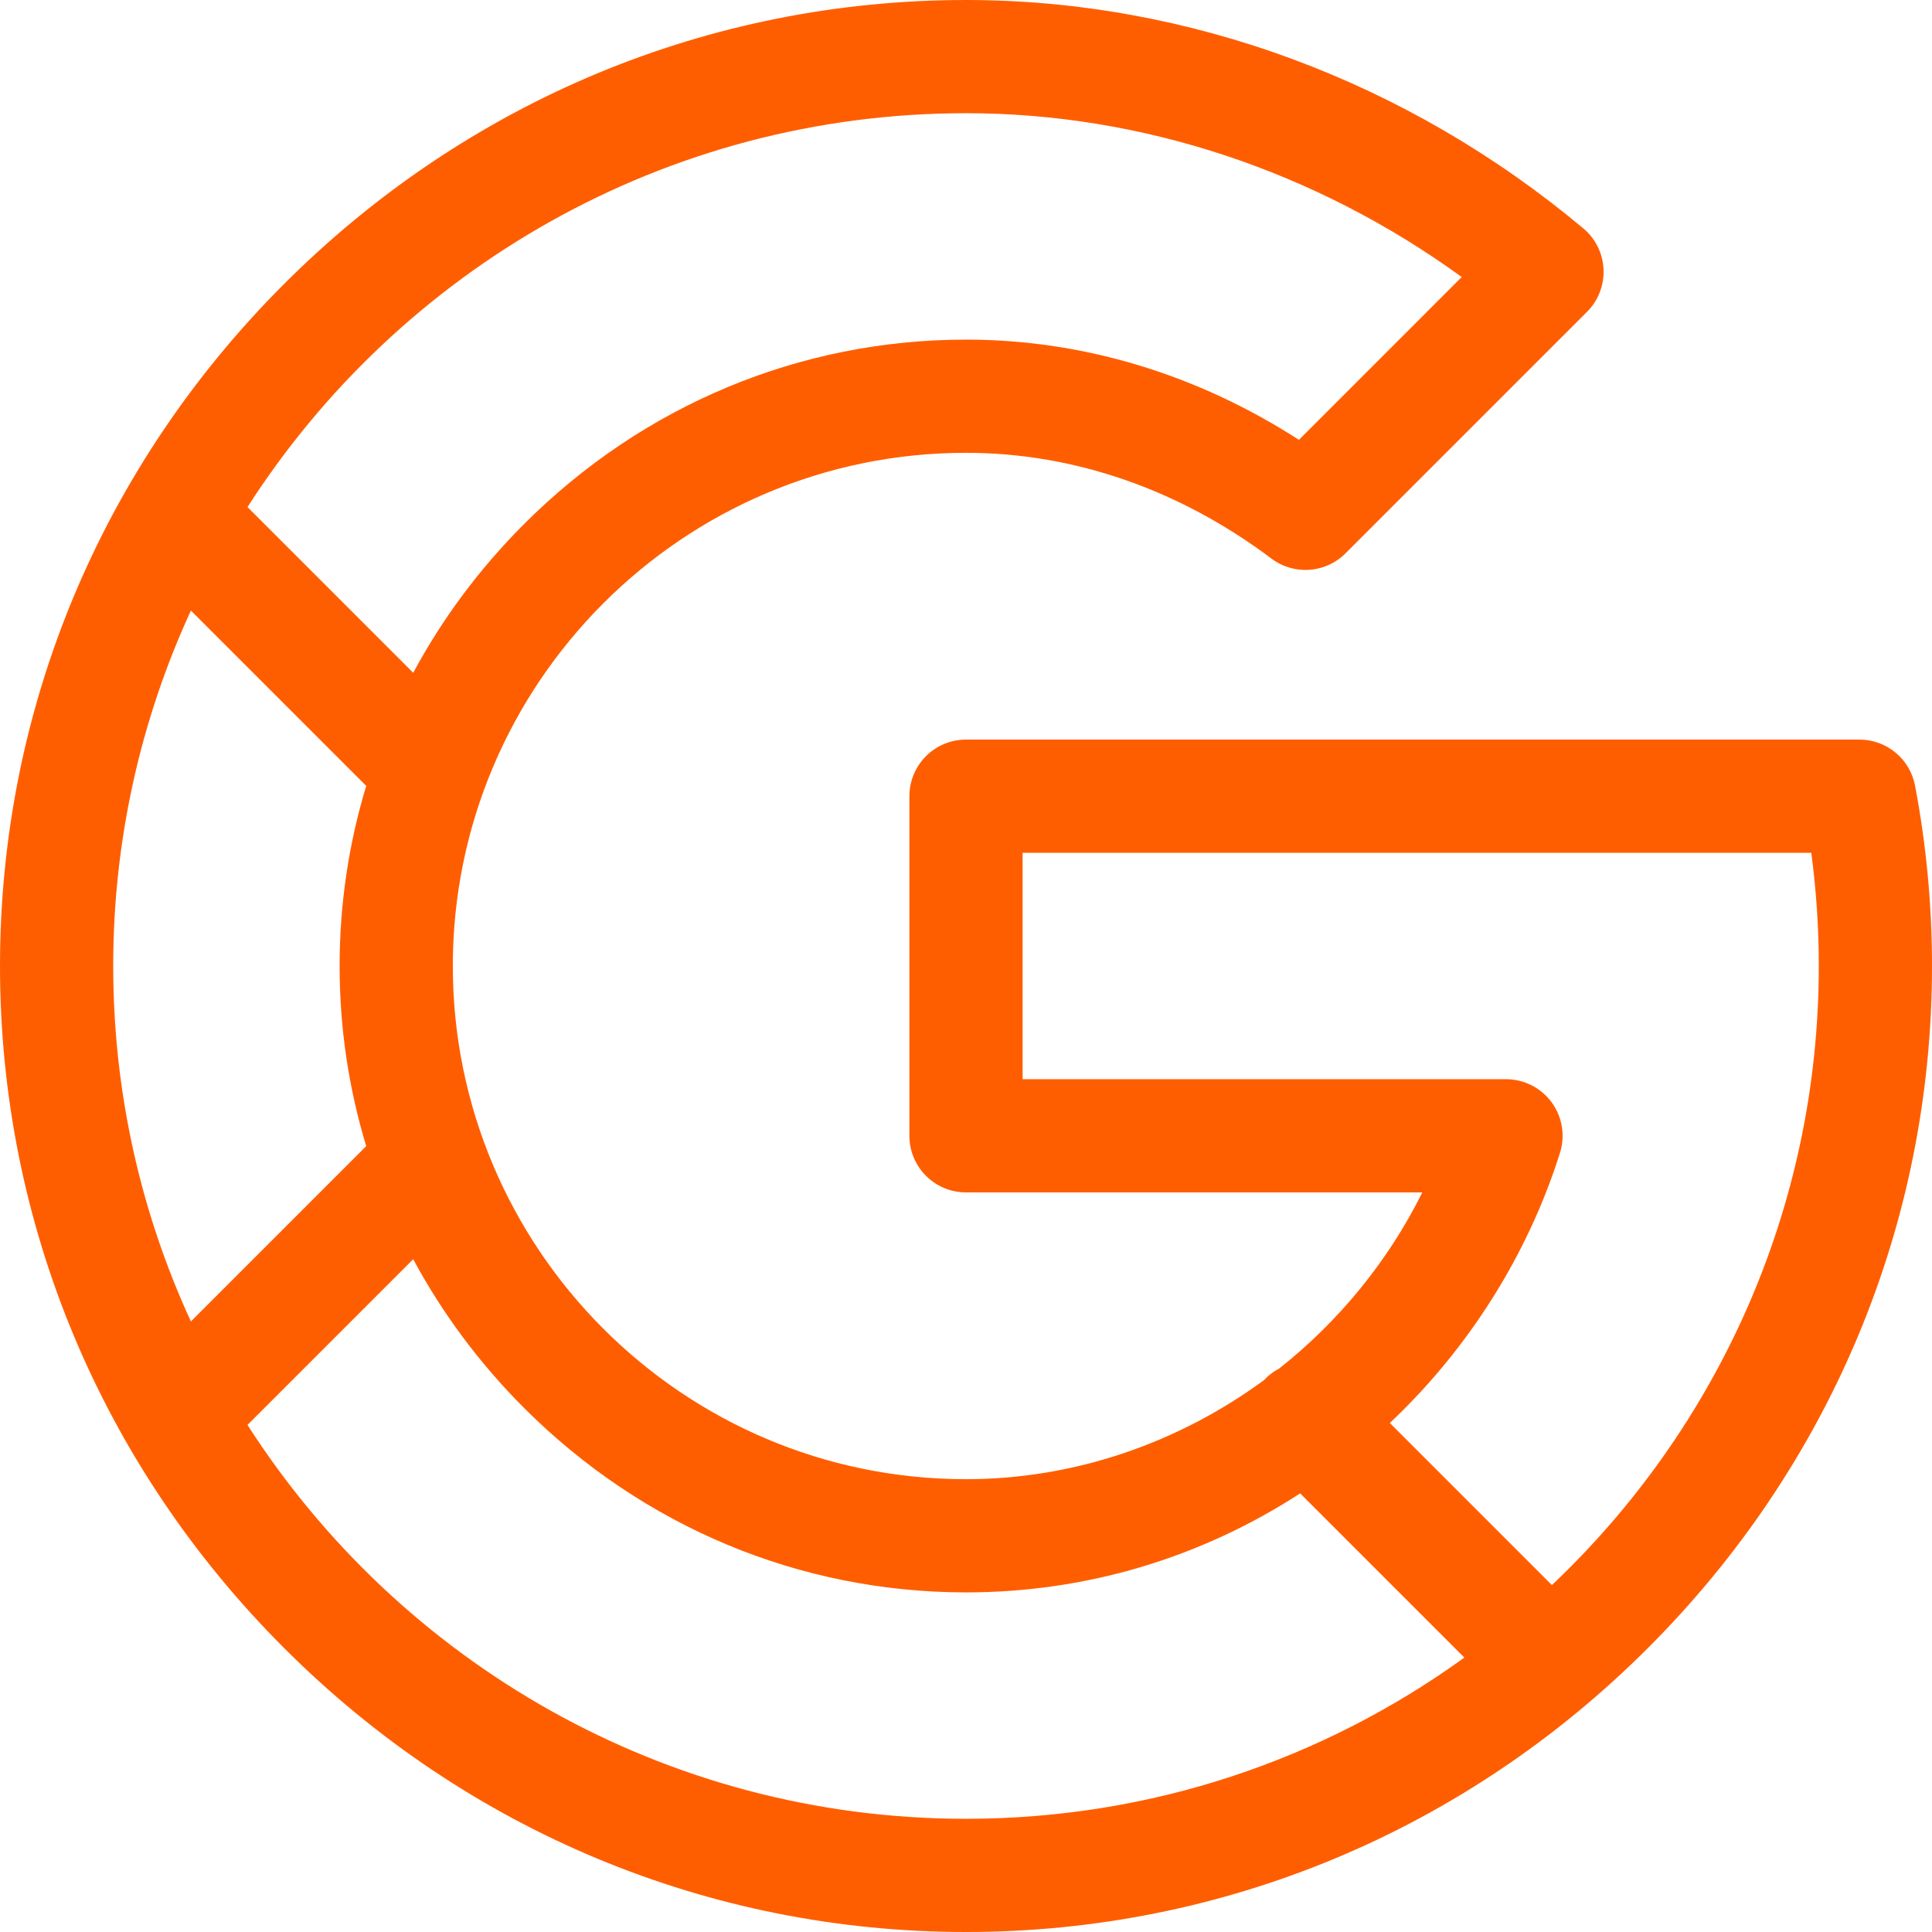 <?xml version="1.0" encoding="UTF-8"?> <svg xmlns="http://www.w3.org/2000/svg" xmlns:xlink="http://www.w3.org/1999/xlink" xmlns:svgjs="http://svgjs.com/svgjs" width="512" height="512" x="0" y="0" viewBox="0 0 512 512" style="enable-background:new 0 0 512 512" xml:space="preserve" class=""> <g> <path xmlns="http://www.w3.org/2000/svg" d="m507.505 208.193c-1.348-7.075-7.533-12.193-14.735-12.193h-236.77c-8.284 0-15 6.716-15 15v90c0 8.284 6.716 15 15 15h120.93c-9.118 18.344-22.201 34.22-37.905 46.655-1.322.689-2.563 1.587-3.673 2.696-.115.115-.213.24-.323.358-22.625 16.616-50.193 26.291-79.029 26.291-75.256 0-136-61.307-136-136 0-74.723 60.777-136 136-136 28.563 0 56.552 9.693 80.944 28.032 5.969 4.489 14.337 3.901 19.62-1.383l64.009-64.009c6.221-6.221 5.773-16.449-.97-22.102-46.568-39.038-104.669-60.538-163.603-60.538-68.01 0-132.194 26.731-180.731 75.268-48.539 48.538-75.269 112.723-75.269 180.732s26.73 132.194 75.269 180.732c48.537 48.537 112.721 75.268 180.731 75.268s132.194-26.731 180.731-75.268c48.539-48.538 75.269-112.723 75.269-180.732 0-16.063-1.513-32.147-4.495-47.807zm-251.505-178.193c46.582 0 92.649 15.316 131.372 43.414l-43.146 43.147c-27.028-17.417-57.28-26.561-88.226-26.561-44.007 0-85.601 17.359-117.121 48.879-11.849 11.85-21.696 25.124-29.373 39.414l-43.915-43.915c40.205-62.725 110.534-104.378 190.409-104.378zm-205.409 131.804 46.461 46.461c-4.644 15.315-7.052 31.357-7.052 47.735s2.408 32.42 7.052 47.735l-46.461 46.461c-13.209-28.691-20.591-60.596-20.591-94.196s7.382-65.505 20.591-94.196zm15 215.818 43.915-43.915c7.677 14.29 17.524 27.564 29.373 39.414 31.52 31.52 73.114 48.879 117.121 48.879 31.656 0 62.025-9.039 88.551-26.237l43.517 43.518c-37.175 26.862-82.802 42.719-132.068 42.719-79.875 0-150.204-41.653-190.409-104.378zm345.681 42.437-42.951-42.952c20.789-19.607 36.547-44.494 45.09-71.599 1.436-4.557.615-9.526-2.21-13.379-2.826-3.853-7.318-6.13-12.097-6.13h-128.104v-60h209.008c1.323 9.913 1.992 19.959 1.992 30 0 64.54-27.198 122.841-70.728 164.06z" fill="#ff5e00" data-original="#000000" style="" class=""></path> </g> </svg> 
